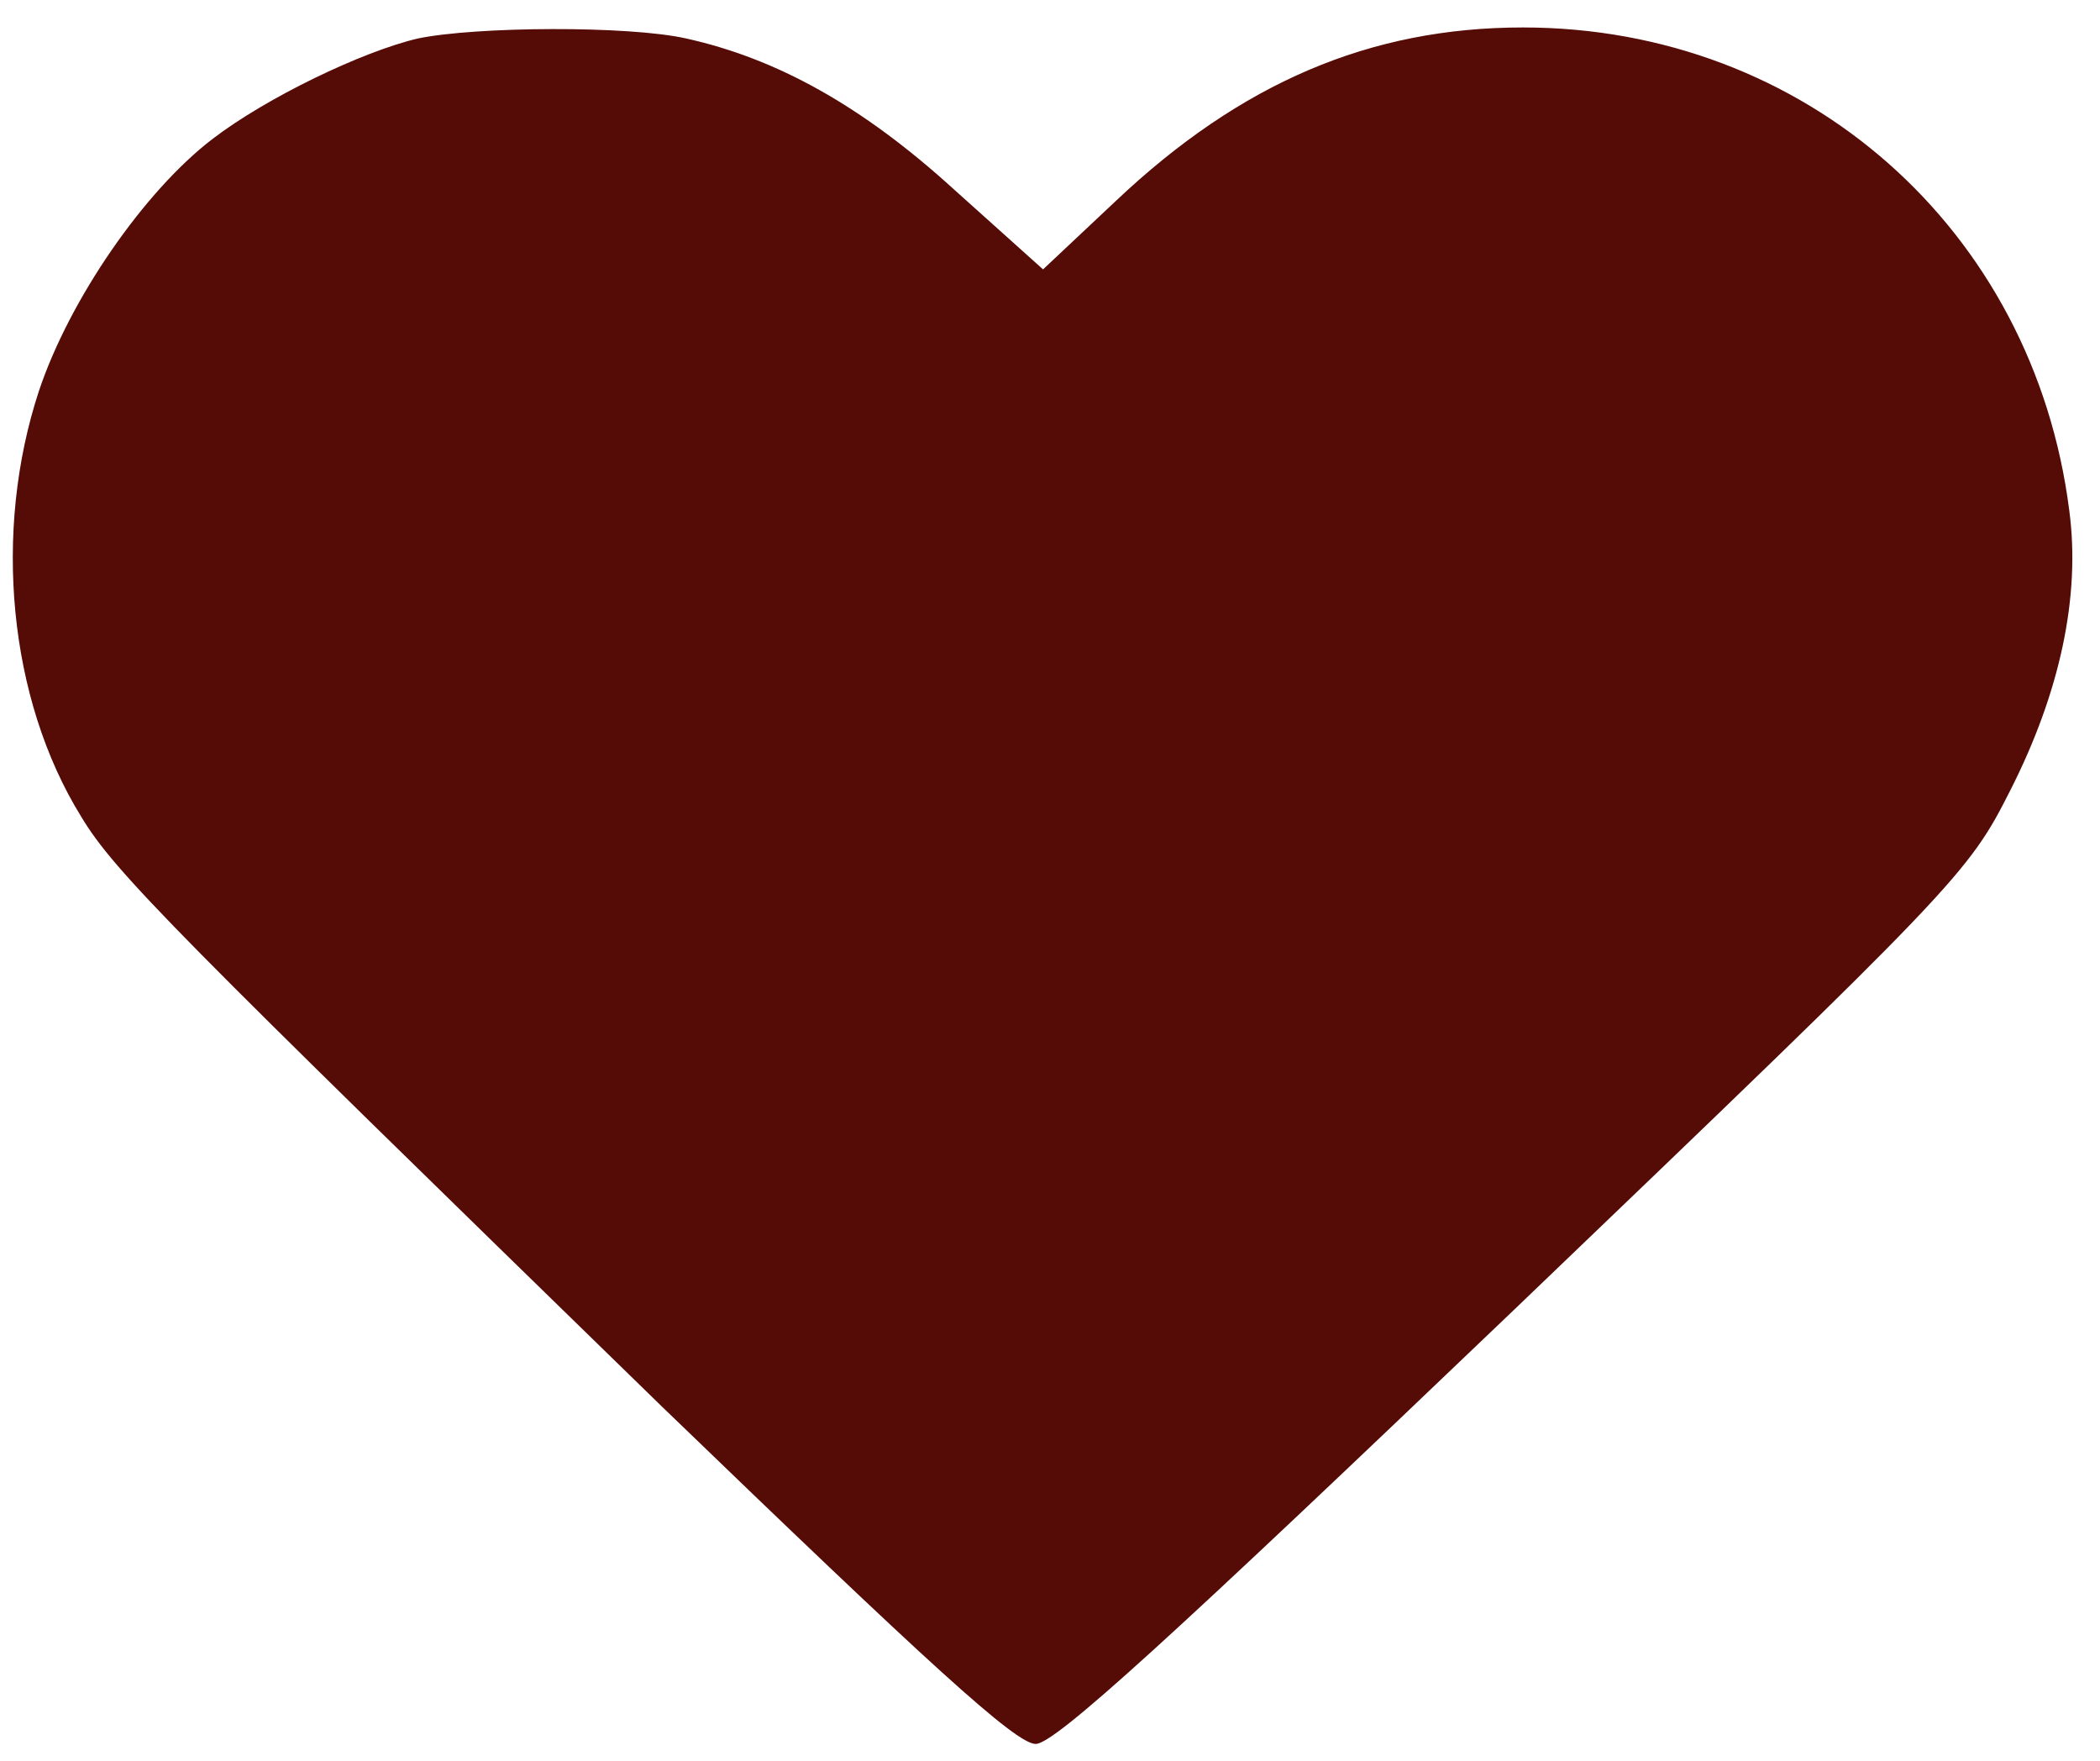<?xml version="1.0" encoding="UTF-8"?> <svg xmlns="http://www.w3.org/2000/svg" width="68" height="57" viewBox="0 0 68 57" fill="none"><path d="M13.531 1.246C11.725 1.669 8.623 3.164 6.885 4.496C4.67 6.186 2.25 9.696 1.262 12.653C-0.238 17.203 0.274 22.63 2.625 26.432C3.716 28.252 5.658 30.169 21.404 45.508C30.06 53.859 32.889 56.459 33.536 56.459C34.15 56.459 37.796 53.144 49.043 42.388C63.425 28.609 63.732 28.284 65.095 25.587C66.697 22.434 67.378 19.315 67.004 16.52C65.845 7.421 58.449 0.889 49.316 0.889C44.374 0.889 40.182 2.676 36.126 6.511L33.775 8.721L30.878 6.121C27.913 3.424 25.152 1.896 22.221 1.246C20.347 0.824 15.405 0.856 13.531 1.246Z" fill="#550B06"></path></svg> 